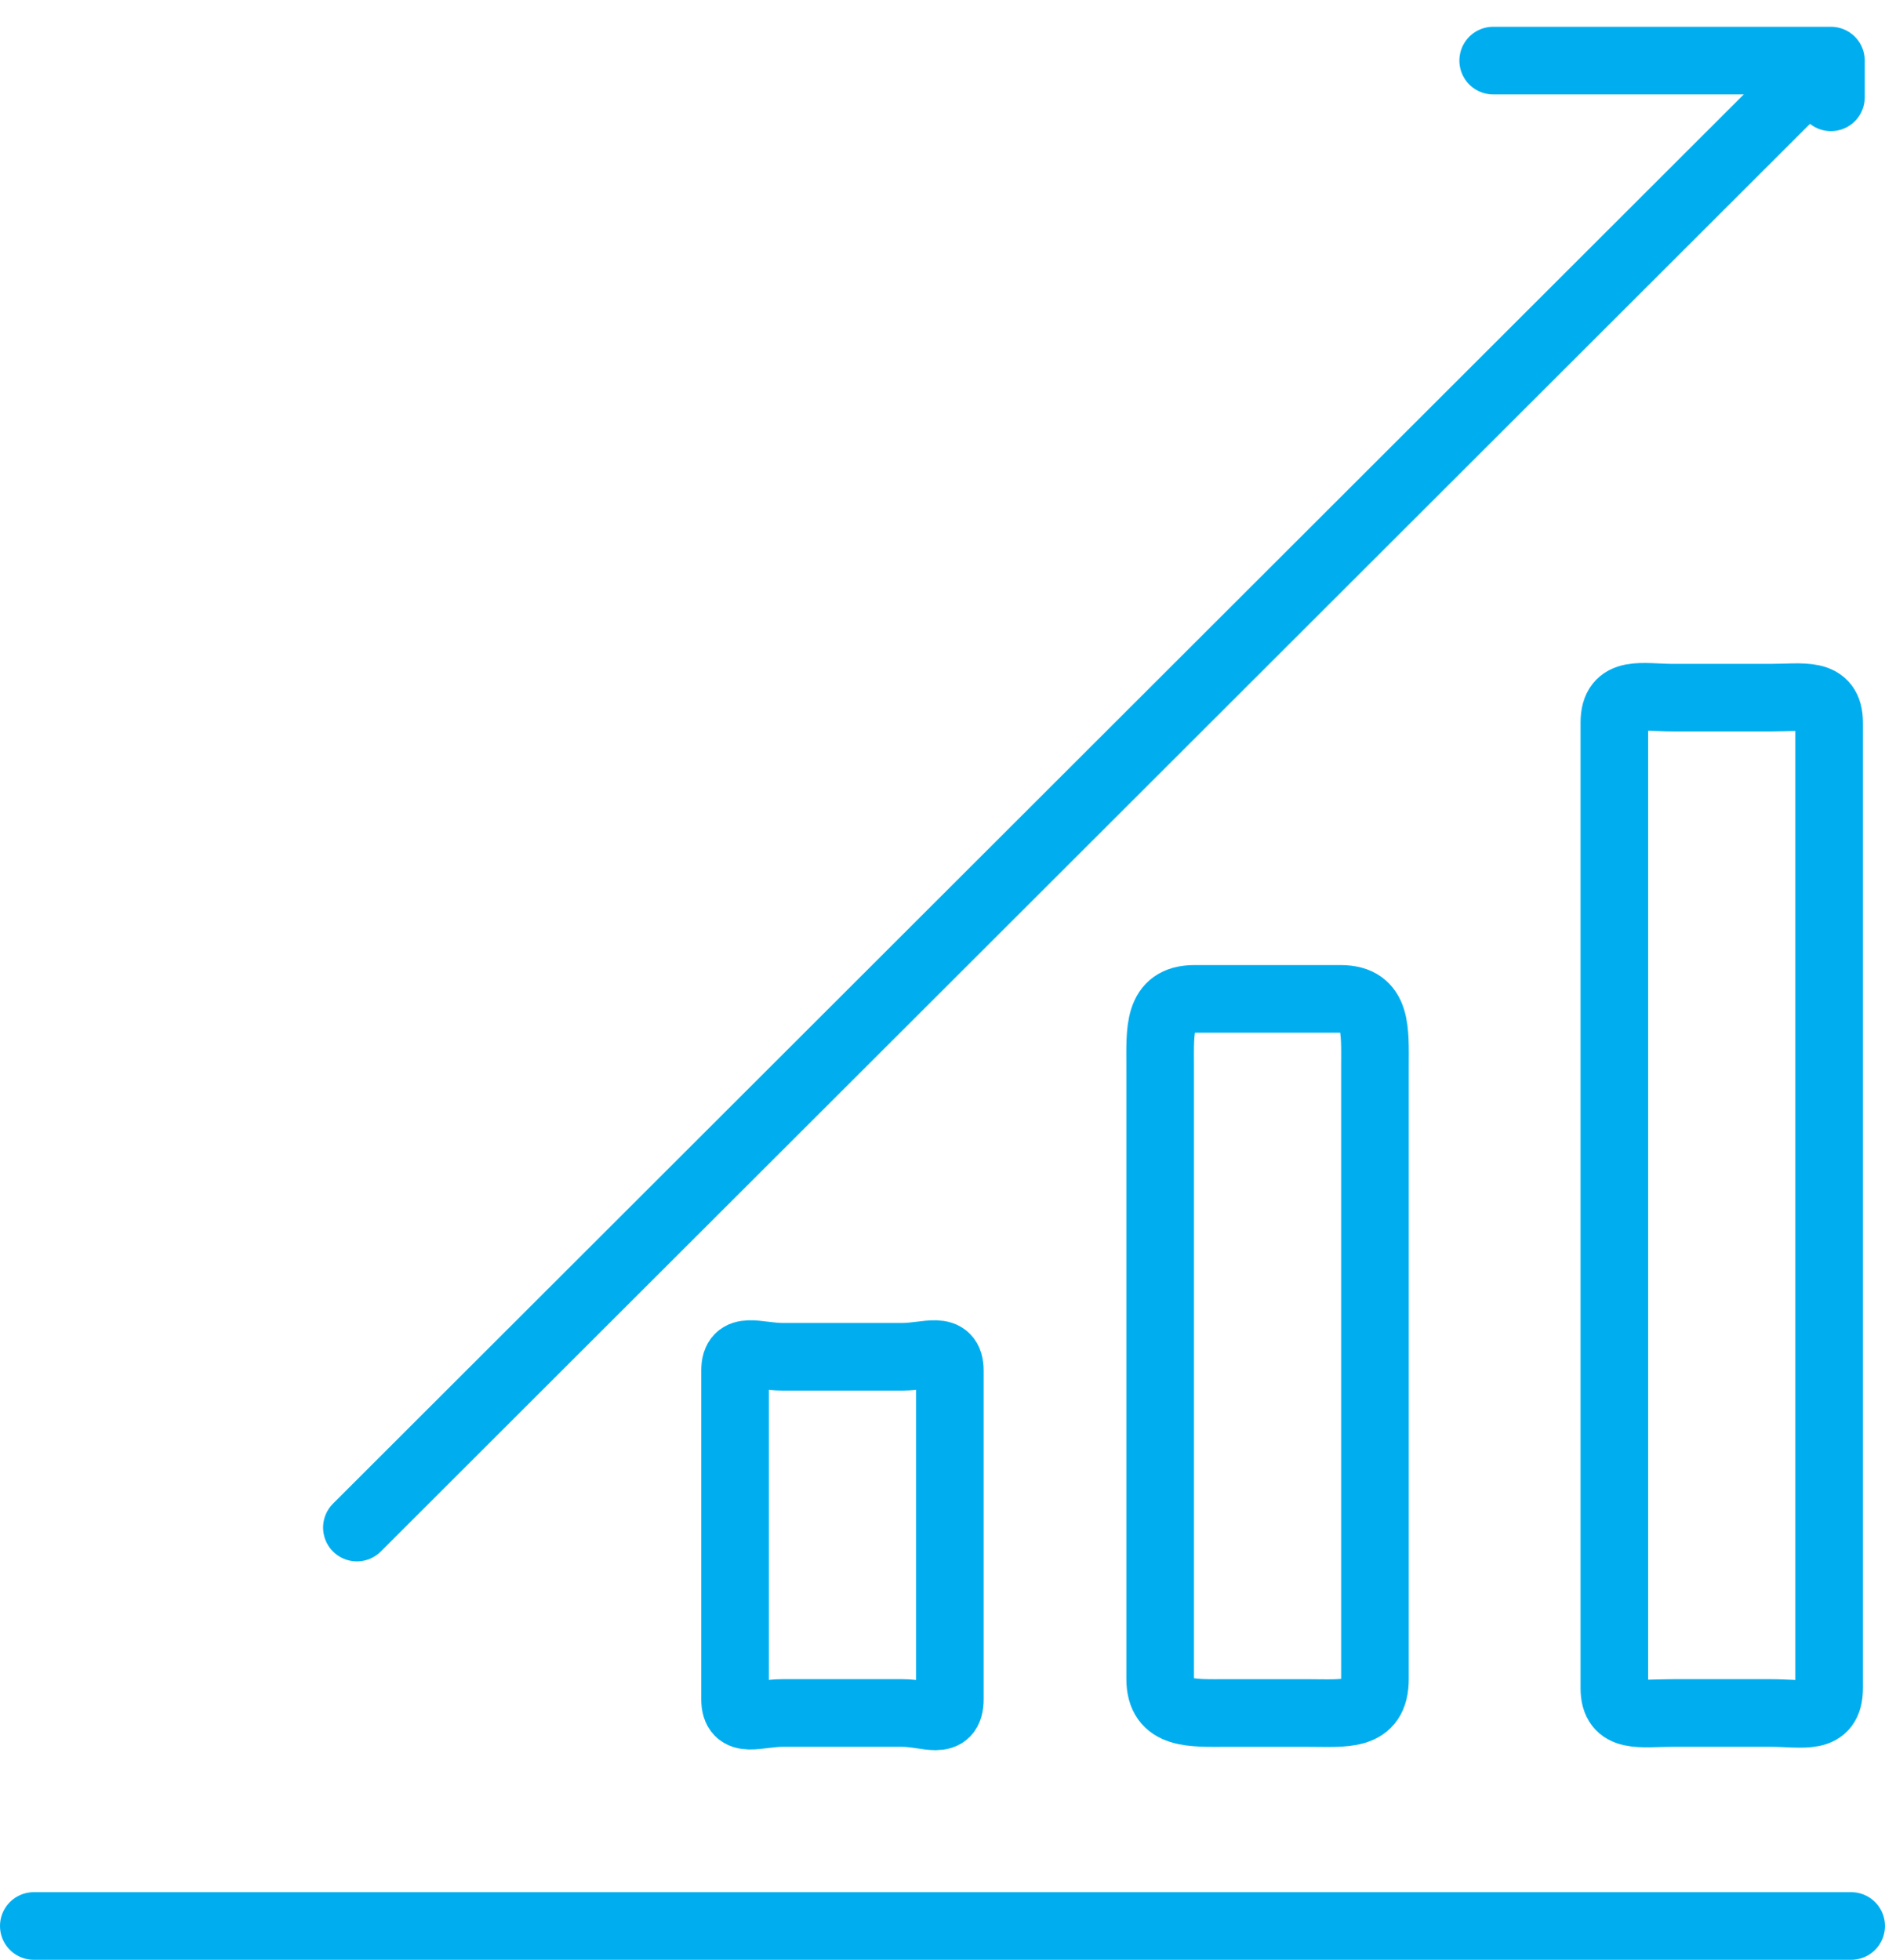 <svg xmlns="http://www.w3.org/2000/svg" width="55.754" height="57.956" viewBox="0 0 55.754 57.956">
  <g id="Grupo_3112" data-name="Grupo 3112" transform="translate(1)">
    <line id="Línea_180" data-name="Línea 180" x1="46.152" y2="46.097" transform="translate(8.307)" fill="#fff"/>
    <line id="Línea_181" data-name="Línea 181" x2="54.459" transform="translate(0 55.87)" fill="#fff"/>
    <line id="Línea_182" data-name="Línea 182" x2="53.753" transform="translate(0 56.956)" fill="none" stroke="#00aeef" stroke-linecap="round" stroke-miterlimit="10" stroke-width="2"/>
    <line id="Línea_183" data-name="Línea 183" y1="42.568" x2="42.622" transform="translate(9.556 2.606)" fill="#263357" stroke="#00aeef" stroke-linecap="round" stroke-miterlimit="10" stroke-width="2"/>
    <path id="Trazado_1465" data-name="Trazado 1465" d="M92.715,68.025H89.837c-.977,0-1.737.186-1.737-.737V38.737c0-.977.814-.737,1.737-.737h2.878c.977,0,1.737-.186,1.737.737V67.288C94.453,68.265,93.692,68.025,92.715,68.025Z" transform="translate(-41.351 -17.368)" fill="none" stroke="#00aeef" stroke-linecap="round" stroke-miterlimit="10" stroke-width="2"/>
    <path id="Trazado_1466" data-name="Trazado 1466" d="M69.544,75.521H67.209c-1.086,0-2.009.077-2.009-1.009v-18.1c0-1.086-.077-2.009,1.009-2.009h4.335c1.086,0,1.009.923,1.009,2.009v18.1C71.553,75.652,70.684,75.521,69.544,75.521Z" transform="translate(-31.885 -24.863)" fill="none" stroke="#00aeef" stroke-linecap="round" stroke-miterlimit="10" stroke-width="2"/>
    <path id="Trazado_1467" data-name="Trazado 1467" d="M45.141,84.433H41.612c-.76,0-1.412.348-1.412-.412v-9.71c0-.76.652-.412,1.412-.412h3.529c.76,0,1.412-.348,1.412.412v9.71C46.553,84.836,45.9,84.433,45.141,84.433Z" transform="translate(-19.459 -33.776)" fill="none" stroke="#00aeef" stroke-linecap="round" stroke-miterlimit="10" stroke-width="2"/>
    <path id="Trazado_1468" data-name="Trazado 1468" d="M81.5,3.3h9.99V4.386" transform="translate(-38.335 -1.508)" fill="none" stroke="#00aeef" stroke-linecap="round" stroke-linejoin="round" stroke-miterlimit="10" stroke-width="2"/>
  </g>
</svg>

